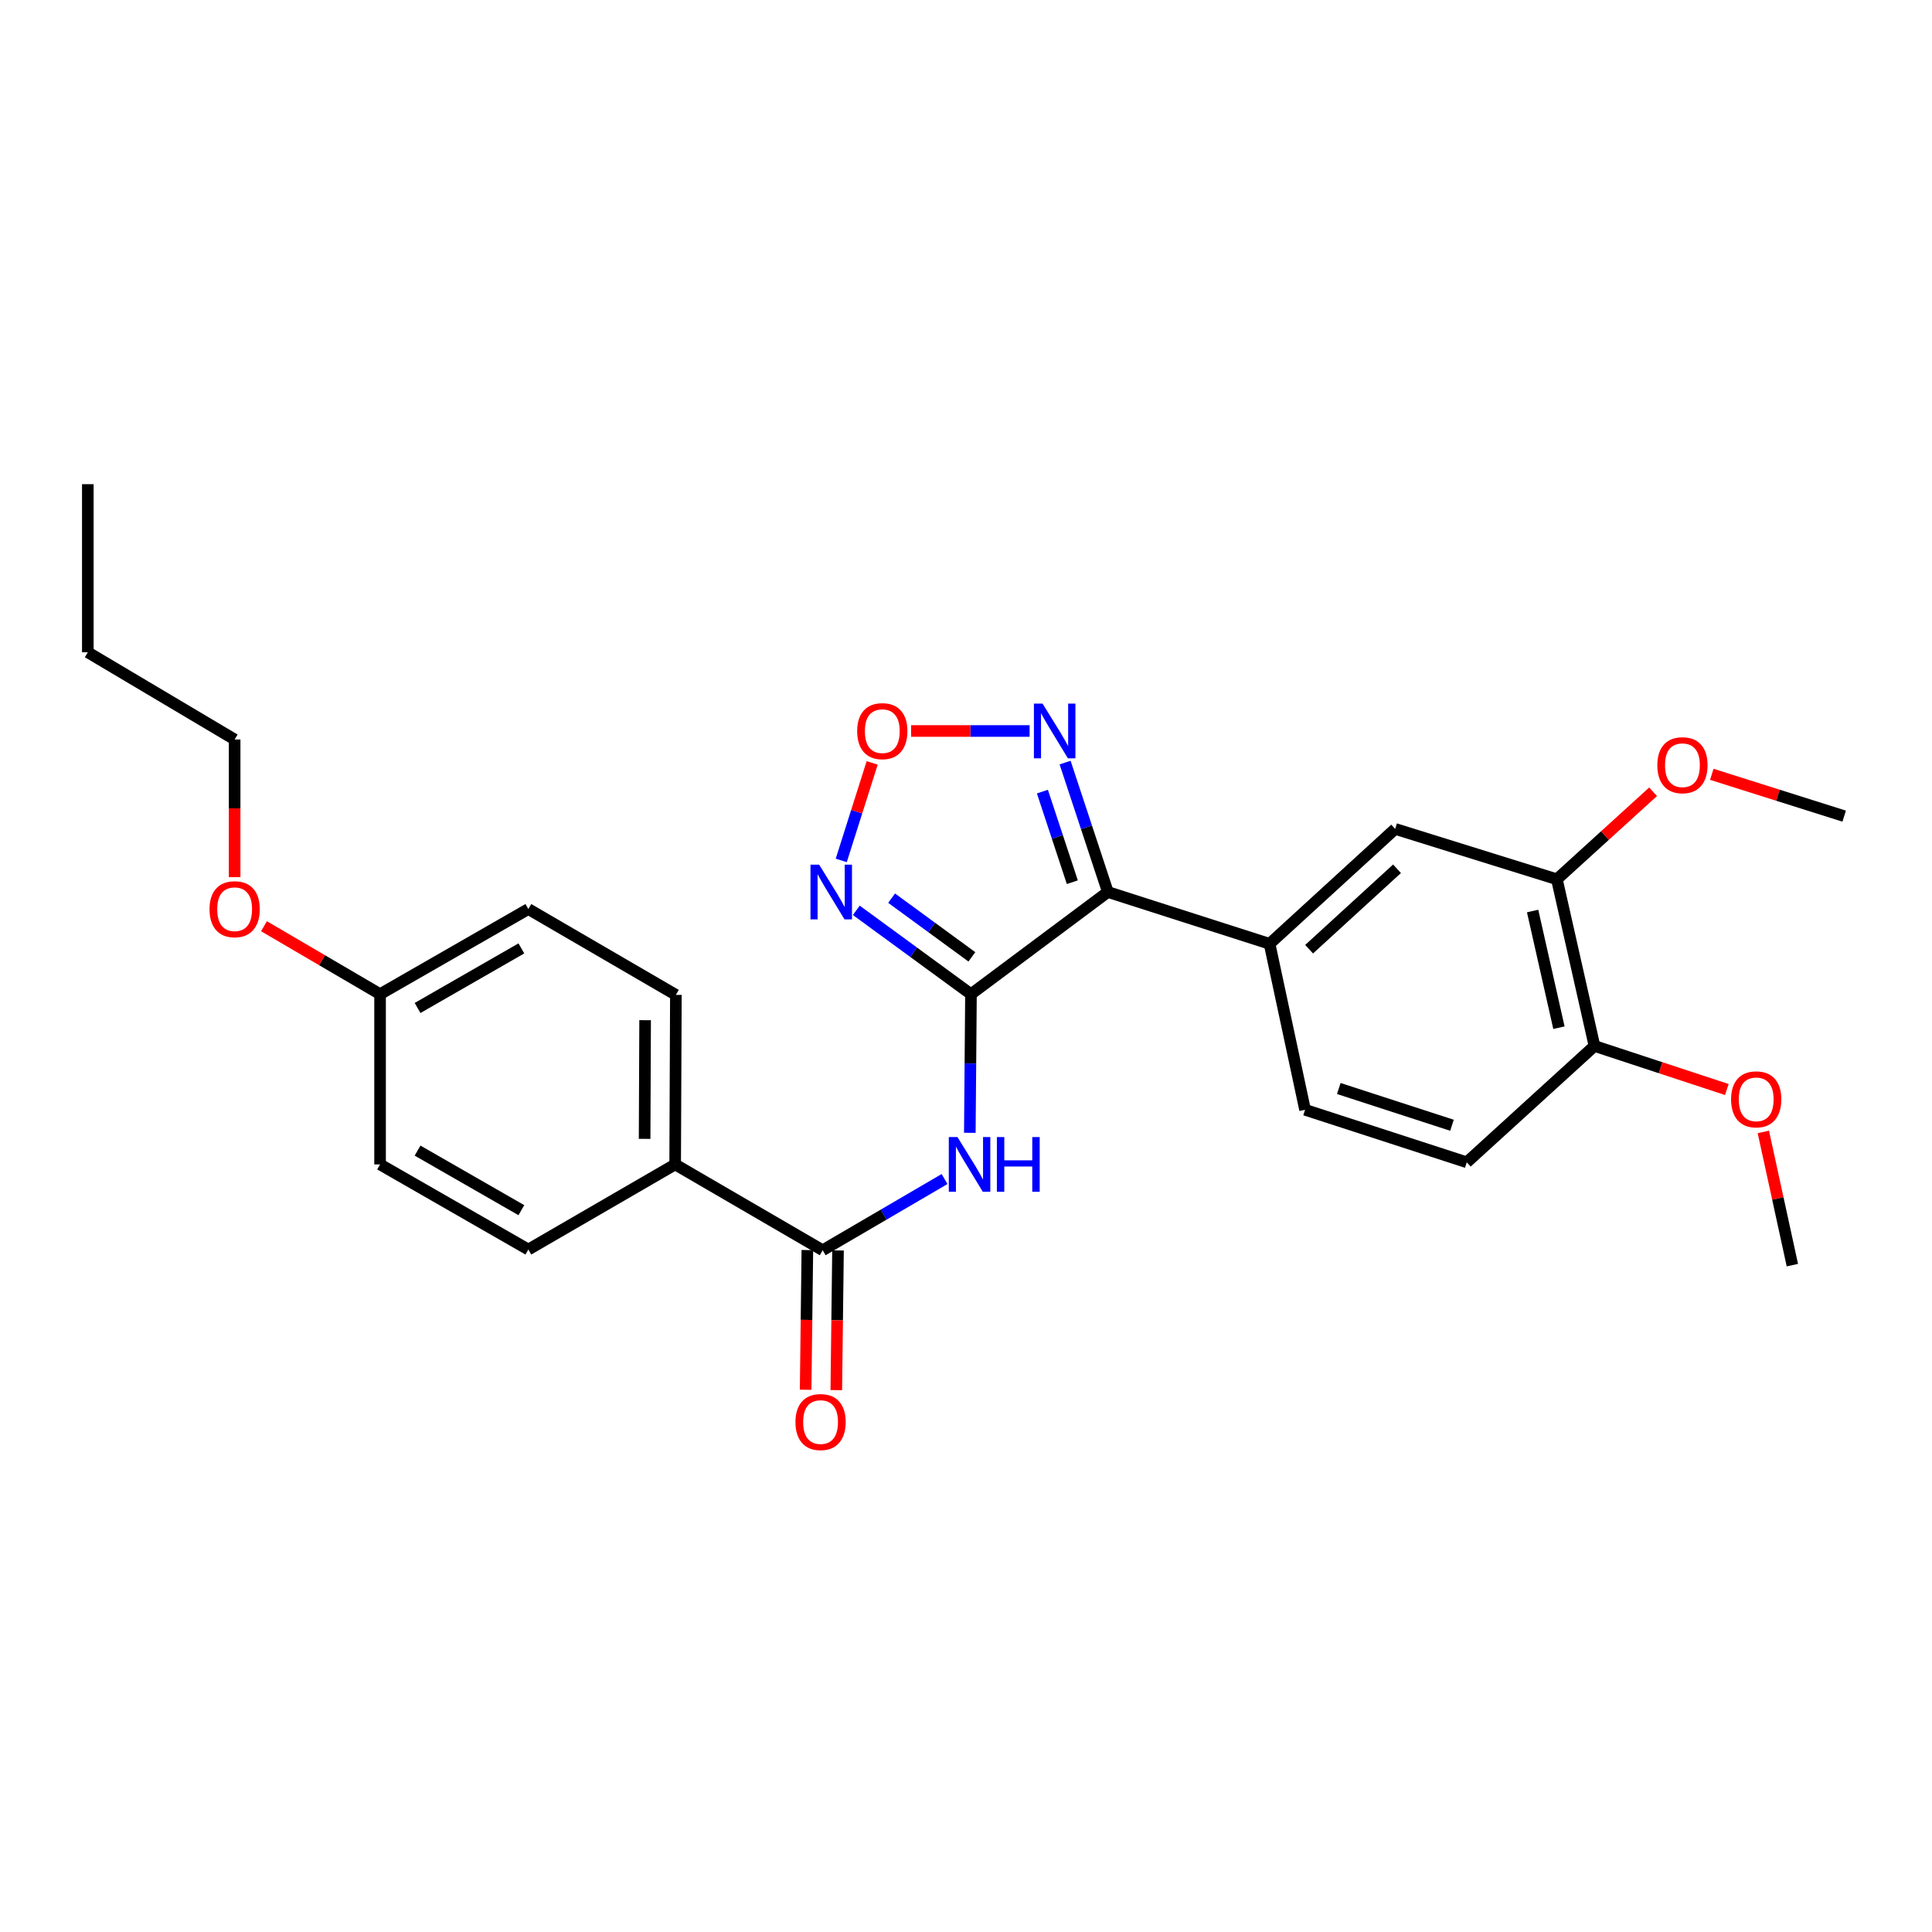 <?xml version='1.0' encoding='iso-8859-1'?>
<svg version='1.1' baseProfile='full'
              xmlns='http://www.w3.org/2000/svg'
                      xmlns:rdkit='http://www.rdkit.org/xml'
                      xmlns:xlink='http://www.w3.org/1999/xlink'
                  xml:space='preserve'
width='1000px' height='1000px' viewBox='0 0 1000 1000'>
<!-- END OF HEADER -->
<rect style='opacity:1.0;fill:#FFFFFF;stroke:none' width='1000' height='1000' x='0' y='0'> </rect>
<path class='bond-0' d='M 502.574,514.58 L 573.422,461.697' style='fill:none;fill-rule:evenodd;stroke:#000000;stroke-width:6px;stroke-linecap:butt;stroke-linejoin:miter;stroke-opacity:1' />
<path class='bond-1' d='M 502.574,514.58 L 472.9,492.884' style='fill:none;fill-rule:evenodd;stroke:#000000;stroke-width:6px;stroke-linecap:butt;stroke-linejoin:miter;stroke-opacity:1' />
<path class='bond-1' d='M 472.9,492.884 L 443.226,471.188' style='fill:none;fill-rule:evenodd;stroke:#0000FF;stroke-width:6px;stroke-linecap:butt;stroke-linejoin:miter;stroke-opacity:1' />
<path class='bond-1' d='M 503.037,495.262 L 482.265,480.075' style='fill:none;fill-rule:evenodd;stroke:#000000;stroke-width:6px;stroke-linecap:butt;stroke-linejoin:miter;stroke-opacity:1' />
<path class='bond-1' d='M 482.265,480.075 L 461.493,464.887' style='fill:none;fill-rule:evenodd;stroke:#0000FF;stroke-width:6px;stroke-linecap:butt;stroke-linejoin:miter;stroke-opacity:1' />
<path class='bond-2' d='M 502.574,514.58 L 502.276,550.461' style='fill:none;fill-rule:evenodd;stroke:#000000;stroke-width:6px;stroke-linecap:butt;stroke-linejoin:miter;stroke-opacity:1' />
<path class='bond-2' d='M 502.276,550.461 L 501.978,586.342' style='fill:none;fill-rule:evenodd;stroke:#0000FF;stroke-width:6px;stroke-linecap:butt;stroke-linejoin:miter;stroke-opacity:1' />
<path class='bond-3' d='M 573.422,461.697 L 562.358,428.205' style='fill:none;fill-rule:evenodd;stroke:#000000;stroke-width:6px;stroke-linecap:butt;stroke-linejoin:miter;stroke-opacity:1' />
<path class='bond-3' d='M 562.358,428.205 L 551.294,394.713' style='fill:none;fill-rule:evenodd;stroke:#0000FF;stroke-width:6px;stroke-linecap:butt;stroke-linejoin:miter;stroke-opacity:1' />
<path class='bond-3' d='M 555.036,456.627 L 547.291,433.182' style='fill:none;fill-rule:evenodd;stroke:#000000;stroke-width:6px;stroke-linecap:butt;stroke-linejoin:miter;stroke-opacity:1' />
<path class='bond-3' d='M 547.291,433.182 L 539.547,409.738' style='fill:none;fill-rule:evenodd;stroke:#0000FF;stroke-width:6px;stroke-linecap:butt;stroke-linejoin:miter;stroke-opacity:1' />
<path class='bond-6' d='M 573.422,461.697 L 657.13,488.522' style='fill:none;fill-rule:evenodd;stroke:#000000;stroke-width:6px;stroke-linecap:butt;stroke-linejoin:miter;stroke-opacity:1' />
<path class='bond-4' d='M 435.429,445.352 L 443.432,420.114' style='fill:none;fill-rule:evenodd;stroke:#0000FF;stroke-width:6px;stroke-linecap:butt;stroke-linejoin:miter;stroke-opacity:1' />
<path class='bond-4' d='M 443.432,420.114 L 451.436,394.876' style='fill:none;fill-rule:evenodd;stroke:#FF0000;stroke-width:6px;stroke-linecap:butt;stroke-linejoin:miter;stroke-opacity:1' />
<path class='bond-5' d='M 488.901,610.266 L 457.361,628.695' style='fill:none;fill-rule:evenodd;stroke:#0000FF;stroke-width:6px;stroke-linecap:butt;stroke-linejoin:miter;stroke-opacity:1' />
<path class='bond-5' d='M 457.361,628.695 L 425.82,647.124' style='fill:none;fill-rule:evenodd;stroke:#000000;stroke-width:6px;stroke-linecap:butt;stroke-linejoin:miter;stroke-opacity:1' />
<path class='bond-27' d='M 532.921,378.359 L 502.25,378.359' style='fill:none;fill-rule:evenodd;stroke:#0000FF;stroke-width:6px;stroke-linecap:butt;stroke-linejoin:miter;stroke-opacity:1' />
<path class='bond-27' d='M 502.25,378.359 L 471.58,378.359' style='fill:none;fill-rule:evenodd;stroke:#FF0000;stroke-width:6px;stroke-linecap:butt;stroke-linejoin:miter;stroke-opacity:1' />
<path class='bond-9' d='M 425.82,647.124 L 349.463,602.705' style='fill:none;fill-rule:evenodd;stroke:#000000;stroke-width:6px;stroke-linecap:butt;stroke-linejoin:miter;stroke-opacity:1' />
<path class='bond-11' d='M 417.887,647.027 L 417.442,683.18' style='fill:none;fill-rule:evenodd;stroke:#000000;stroke-width:6px;stroke-linecap:butt;stroke-linejoin:miter;stroke-opacity:1' />
<path class='bond-11' d='M 417.442,683.18 L 416.998,719.334' style='fill:none;fill-rule:evenodd;stroke:#FF0000;stroke-width:6px;stroke-linecap:butt;stroke-linejoin:miter;stroke-opacity:1' />
<path class='bond-11' d='M 433.753,647.222 L 433.309,683.375' style='fill:none;fill-rule:evenodd;stroke:#000000;stroke-width:6px;stroke-linecap:butt;stroke-linejoin:miter;stroke-opacity:1' />
<path class='bond-11' d='M 433.309,683.375 L 432.864,719.529' style='fill:none;fill-rule:evenodd;stroke:#FF0000;stroke-width:6px;stroke-linecap:butt;stroke-linejoin:miter;stroke-opacity:1' />
<path class='bond-7' d='M 657.13,488.522 L 722.133,429.046' style='fill:none;fill-rule:evenodd;stroke:#000000;stroke-width:6px;stroke-linecap:butt;stroke-linejoin:miter;stroke-opacity:1' />
<path class='bond-7' d='M 677.592,491.307 L 723.094,449.674' style='fill:none;fill-rule:evenodd;stroke:#000000;stroke-width:6px;stroke-linecap:butt;stroke-linejoin:miter;stroke-opacity:1' />
<path class='bond-12' d='M 657.13,488.522 L 675.501,574.426' style='fill:none;fill-rule:evenodd;stroke:#000000;stroke-width:6px;stroke-linecap:butt;stroke-linejoin:miter;stroke-opacity:1' />
<path class='bond-8' d='M 722.133,429.046 L 805.842,455.112' style='fill:none;fill-rule:evenodd;stroke:#000000;stroke-width:6px;stroke-linecap:butt;stroke-linejoin:miter;stroke-opacity:1' />
<path class='bond-17' d='M 805.842,455.112 L 830.737,432.464' style='fill:none;fill-rule:evenodd;stroke:#000000;stroke-width:6px;stroke-linecap:butt;stroke-linejoin:miter;stroke-opacity:1' />
<path class='bond-17' d='M 830.737,432.464 L 855.631,409.815' style='fill:none;fill-rule:evenodd;stroke:#FF0000;stroke-width:6px;stroke-linecap:butt;stroke-linejoin:miter;stroke-opacity:1' />
<path class='bond-29' d='M 805.842,455.112 L 825.297,541.386' style='fill:none;fill-rule:evenodd;stroke:#000000;stroke-width:6px;stroke-linecap:butt;stroke-linejoin:miter;stroke-opacity:1' />
<path class='bond-29' d='M 793.282,471.544 L 806.901,531.936' style='fill:none;fill-rule:evenodd;stroke:#000000;stroke-width:6px;stroke-linecap:butt;stroke-linejoin:miter;stroke-opacity:1' />
<path class='bond-14' d='M 349.463,602.705 L 349.834,514.95' style='fill:none;fill-rule:evenodd;stroke:#000000;stroke-width:6px;stroke-linecap:butt;stroke-linejoin:miter;stroke-opacity:1' />
<path class='bond-14' d='M 333.652,589.475 L 333.911,528.046' style='fill:none;fill-rule:evenodd;stroke:#000000;stroke-width:6px;stroke-linecap:butt;stroke-linejoin:miter;stroke-opacity:1' />
<path class='bond-15' d='M 349.463,602.705 L 273.468,646.754' style='fill:none;fill-rule:evenodd;stroke:#000000;stroke-width:6px;stroke-linecap:butt;stroke-linejoin:miter;stroke-opacity:1' />
<path class='bond-10' d='M 825.297,541.386 L 759.201,601.603' style='fill:none;fill-rule:evenodd;stroke:#000000;stroke-width:6px;stroke-linecap:butt;stroke-linejoin:miter;stroke-opacity:1' />
<path class='bond-20' d='M 825.297,541.386 L 859.55,552.659' style='fill:none;fill-rule:evenodd;stroke:#000000;stroke-width:6px;stroke-linecap:butt;stroke-linejoin:miter;stroke-opacity:1' />
<path class='bond-20' d='M 859.55,552.659 L 893.803,563.931' style='fill:none;fill-rule:evenodd;stroke:#FF0000;stroke-width:6px;stroke-linecap:butt;stroke-linejoin:miter;stroke-opacity:1' />
<path class='bond-13' d='M 675.501,574.426 L 759.201,601.603' style='fill:none;fill-rule:evenodd;stroke:#000000;stroke-width:6px;stroke-linecap:butt;stroke-linejoin:miter;stroke-opacity:1' />
<path class='bond-13' d='M 692.956,563.411 L 751.546,582.435' style='fill:none;fill-rule:evenodd;stroke:#000000;stroke-width:6px;stroke-linecap:butt;stroke-linejoin:miter;stroke-opacity:1' />
<path class='bond-18' d='M 349.834,514.95 L 273.468,470.521' style='fill:none;fill-rule:evenodd;stroke:#000000;stroke-width:6px;stroke-linecap:butt;stroke-linejoin:miter;stroke-opacity:1' />
<path class='bond-19' d='M 273.468,646.754 L 196.723,602.705' style='fill:none;fill-rule:evenodd;stroke:#000000;stroke-width:6px;stroke-linecap:butt;stroke-linejoin:miter;stroke-opacity:1' />
<path class='bond-19' d='M 269.855,626.385 L 216.133,595.551' style='fill:none;fill-rule:evenodd;stroke:#000000;stroke-width:6px;stroke-linecap:butt;stroke-linejoin:miter;stroke-opacity:1' />
<path class='bond-16' d='M 196.723,514.58 L 196.723,602.705' style='fill:none;fill-rule:evenodd;stroke:#000000;stroke-width:6px;stroke-linecap:butt;stroke-linejoin:miter;stroke-opacity:1' />
<path class='bond-21' d='M 196.723,514.58 L 166.677,496.993' style='fill:none;fill-rule:evenodd;stroke:#000000;stroke-width:6px;stroke-linecap:butt;stroke-linejoin:miter;stroke-opacity:1' />
<path class='bond-21' d='M 166.677,496.993 L 136.631,479.407' style='fill:none;fill-rule:evenodd;stroke:#FF0000;stroke-width:6px;stroke-linecap:butt;stroke-linejoin:miter;stroke-opacity:1' />
<path class='bond-28' d='M 196.723,514.58 L 273.468,470.521' style='fill:none;fill-rule:evenodd;stroke:#000000;stroke-width:6px;stroke-linecap:butt;stroke-linejoin:miter;stroke-opacity:1' />
<path class='bond-28' d='M 216.135,521.732 L 269.856,490.891' style='fill:none;fill-rule:evenodd;stroke:#000000;stroke-width:6px;stroke-linecap:butt;stroke-linejoin:miter;stroke-opacity:1' />
<path class='bond-23' d='M 886.023,400.789 L 920.284,411.612' style='fill:none;fill-rule:evenodd;stroke:#FF0000;stroke-width:6px;stroke-linecap:butt;stroke-linejoin:miter;stroke-opacity:1' />
<path class='bond-23' d='M 920.284,411.612 L 954.545,422.435' style='fill:none;fill-rule:evenodd;stroke:#000000;stroke-width:6px;stroke-linecap:butt;stroke-linejoin:miter;stroke-opacity:1' />
<path class='bond-24' d='M 912.703,585.892 L 920.216,620.36' style='fill:none;fill-rule:evenodd;stroke:#FF0000;stroke-width:6px;stroke-linecap:butt;stroke-linejoin:miter;stroke-opacity:1' />
<path class='bond-24' d='M 920.216,620.36 L 927.73,654.829' style='fill:none;fill-rule:evenodd;stroke:#000000;stroke-width:6px;stroke-linecap:butt;stroke-linejoin:miter;stroke-opacity:1' />
<path class='bond-22' d='M 121.45,454.007 L 121.45,418.387' style='fill:none;fill-rule:evenodd;stroke:#FF0000;stroke-width:6px;stroke-linecap:butt;stroke-linejoin:miter;stroke-opacity:1' />
<path class='bond-22' d='M 121.45,418.387 L 121.45,382.766' style='fill:none;fill-rule:evenodd;stroke:#000000;stroke-width:6px;stroke-linecap:butt;stroke-linejoin:miter;stroke-opacity:1' />
<path class='bond-25' d='M 121.45,382.766 L 45.455,337.624' style='fill:none;fill-rule:evenodd;stroke:#000000;stroke-width:6px;stroke-linecap:butt;stroke-linejoin:miter;stroke-opacity:1' />
<path class='bond-26' d='M 45.455,337.624 L 45.455,250.609' style='fill:none;fill-rule:evenodd;stroke:#000000;stroke-width:6px;stroke-linecap:butt;stroke-linejoin:miter;stroke-opacity:1' />
<path  class='atom-2' d='M 423.986 447.537
L 433.266 462.537
Q 434.186 464.017, 435.666 466.697
Q 437.146 469.377, 437.226 469.537
L 437.226 447.537
L 440.986 447.537
L 440.986 475.857
L 437.106 475.857
L 427.146 459.457
Q 425.986 457.537, 424.746 455.337
Q 423.546 453.137, 423.186 452.457
L 423.186 475.857
L 419.506 475.857
L 419.506 447.537
L 423.986 447.537
' fill='#0000FF'/>
<path  class='atom-3' d='M 495.582 588.545
L 504.862 603.545
Q 505.782 605.025, 507.262 607.705
Q 508.742 610.385, 508.822 610.545
L 508.822 588.545
L 512.582 588.545
L 512.582 616.865
L 508.702 616.865
L 498.742 600.465
Q 497.582 598.545, 496.342 596.345
Q 495.142 594.145, 494.782 593.465
L 494.782 616.865
L 491.102 616.865
L 491.102 588.545
L 495.582 588.545
' fill='#0000FF'/>
<path  class='atom-3' d='M 515.982 588.545
L 519.822 588.545
L 519.822 600.585
L 534.302 600.585
L 534.302 588.545
L 538.142 588.545
L 538.142 616.865
L 534.302 616.865
L 534.302 603.785
L 519.822 603.785
L 519.822 616.865
L 515.982 616.865
L 515.982 588.545
' fill='#0000FF'/>
<path  class='atom-4' d='M 539.632 364.199
L 548.912 379.199
Q 549.832 380.679, 551.312 383.359
Q 552.792 386.039, 552.872 386.199
L 552.872 364.199
L 556.632 364.199
L 556.632 392.519
L 552.752 392.519
L 542.792 376.119
Q 541.632 374.199, 540.392 371.999
Q 539.192 369.799, 538.832 369.119
L 538.832 392.519
L 535.152 392.519
L 535.152 364.199
L 539.632 364.199
' fill='#0000FF'/>
<path  class='atom-5' d='M 443.673 378.439
Q 443.673 371.639, 447.033 367.839
Q 450.393 364.039, 456.673 364.039
Q 462.953 364.039, 466.313 367.839
Q 469.673 371.639, 469.673 378.439
Q 469.673 385.319, 466.273 389.239
Q 462.873 393.119, 456.673 393.119
Q 450.433 393.119, 447.033 389.239
Q 443.673 385.359, 443.673 378.439
M 456.673 389.919
Q 460.993 389.919, 463.313 387.039
Q 465.673 384.119, 465.673 378.439
Q 465.673 372.879, 463.313 370.079
Q 460.993 367.239, 456.673 367.239
Q 452.353 367.239, 449.993 370.039
Q 447.673 372.839, 447.673 378.439
Q 447.673 384.159, 449.993 387.039
Q 452.353 389.919, 456.673 389.919
' fill='#FF0000'/>
<path  class='atom-12' d='M 411.727 736.053
Q 411.727 729.253, 415.087 725.453
Q 418.447 721.653, 424.727 721.653
Q 431.007 721.653, 434.367 725.453
Q 437.727 729.253, 437.727 736.053
Q 437.727 742.933, 434.327 746.853
Q 430.927 750.733, 424.727 750.733
Q 418.487 750.733, 415.087 746.853
Q 411.727 742.973, 411.727 736.053
M 424.727 747.533
Q 429.047 747.533, 431.367 744.653
Q 433.727 741.733, 433.727 736.053
Q 433.727 730.493, 431.367 727.693
Q 429.047 724.853, 424.727 724.853
Q 420.407 724.853, 418.047 727.653
Q 415.727 730.453, 415.727 736.053
Q 415.727 741.773, 418.047 744.653
Q 420.407 747.533, 424.727 747.533
' fill='#FF0000'/>
<path  class='atom-18' d='M 857.828 396.069
Q 857.828 389.269, 861.188 385.469
Q 864.548 381.669, 870.828 381.669
Q 877.108 381.669, 880.468 385.469
Q 883.828 389.269, 883.828 396.069
Q 883.828 402.949, 880.428 406.869
Q 877.028 410.749, 870.828 410.749
Q 864.588 410.749, 861.188 406.869
Q 857.828 402.989, 857.828 396.069
M 870.828 407.549
Q 875.148 407.549, 877.468 404.669
Q 879.828 401.749, 879.828 396.069
Q 879.828 390.509, 877.468 387.709
Q 875.148 384.869, 870.828 384.869
Q 866.508 384.869, 864.148 387.669
Q 861.828 390.469, 861.828 396.069
Q 861.828 401.789, 864.148 404.669
Q 866.508 407.549, 870.828 407.549
' fill='#FF0000'/>
<path  class='atom-21' d='M 896.006 569.014
Q 896.006 562.214, 899.366 558.414
Q 902.726 554.614, 909.006 554.614
Q 915.286 554.614, 918.646 558.414
Q 922.006 562.214, 922.006 569.014
Q 922.006 575.894, 918.606 579.814
Q 915.206 583.694, 909.006 583.694
Q 902.766 583.694, 899.366 579.814
Q 896.006 575.934, 896.006 569.014
M 909.006 580.494
Q 913.326 580.494, 915.646 577.614
Q 918.006 574.694, 918.006 569.014
Q 918.006 563.454, 915.646 560.654
Q 913.326 557.814, 909.006 557.814
Q 904.686 557.814, 902.326 560.614
Q 900.006 563.414, 900.006 569.014
Q 900.006 574.734, 902.326 577.614
Q 904.686 580.494, 909.006 580.494
' fill='#FF0000'/>
<path  class='atom-22' d='M 108.45 470.601
Q 108.45 463.801, 111.81 460.001
Q 115.17 456.201, 121.45 456.201
Q 127.73 456.201, 131.09 460.001
Q 134.45 463.801, 134.45 470.601
Q 134.45 477.481, 131.05 481.401
Q 127.65 485.281, 121.45 485.281
Q 115.21 485.281, 111.81 481.401
Q 108.45 477.521, 108.45 470.601
M 121.45 482.081
Q 125.77 482.081, 128.09 479.201
Q 130.45 476.281, 130.45 470.601
Q 130.45 465.041, 128.09 462.241
Q 125.77 459.401, 121.45 459.401
Q 117.13 459.401, 114.77 462.201
Q 112.45 465.001, 112.45 470.601
Q 112.45 476.321, 114.77 479.201
Q 117.13 482.081, 121.45 482.081
' fill='#FF0000'/>
</svg>
